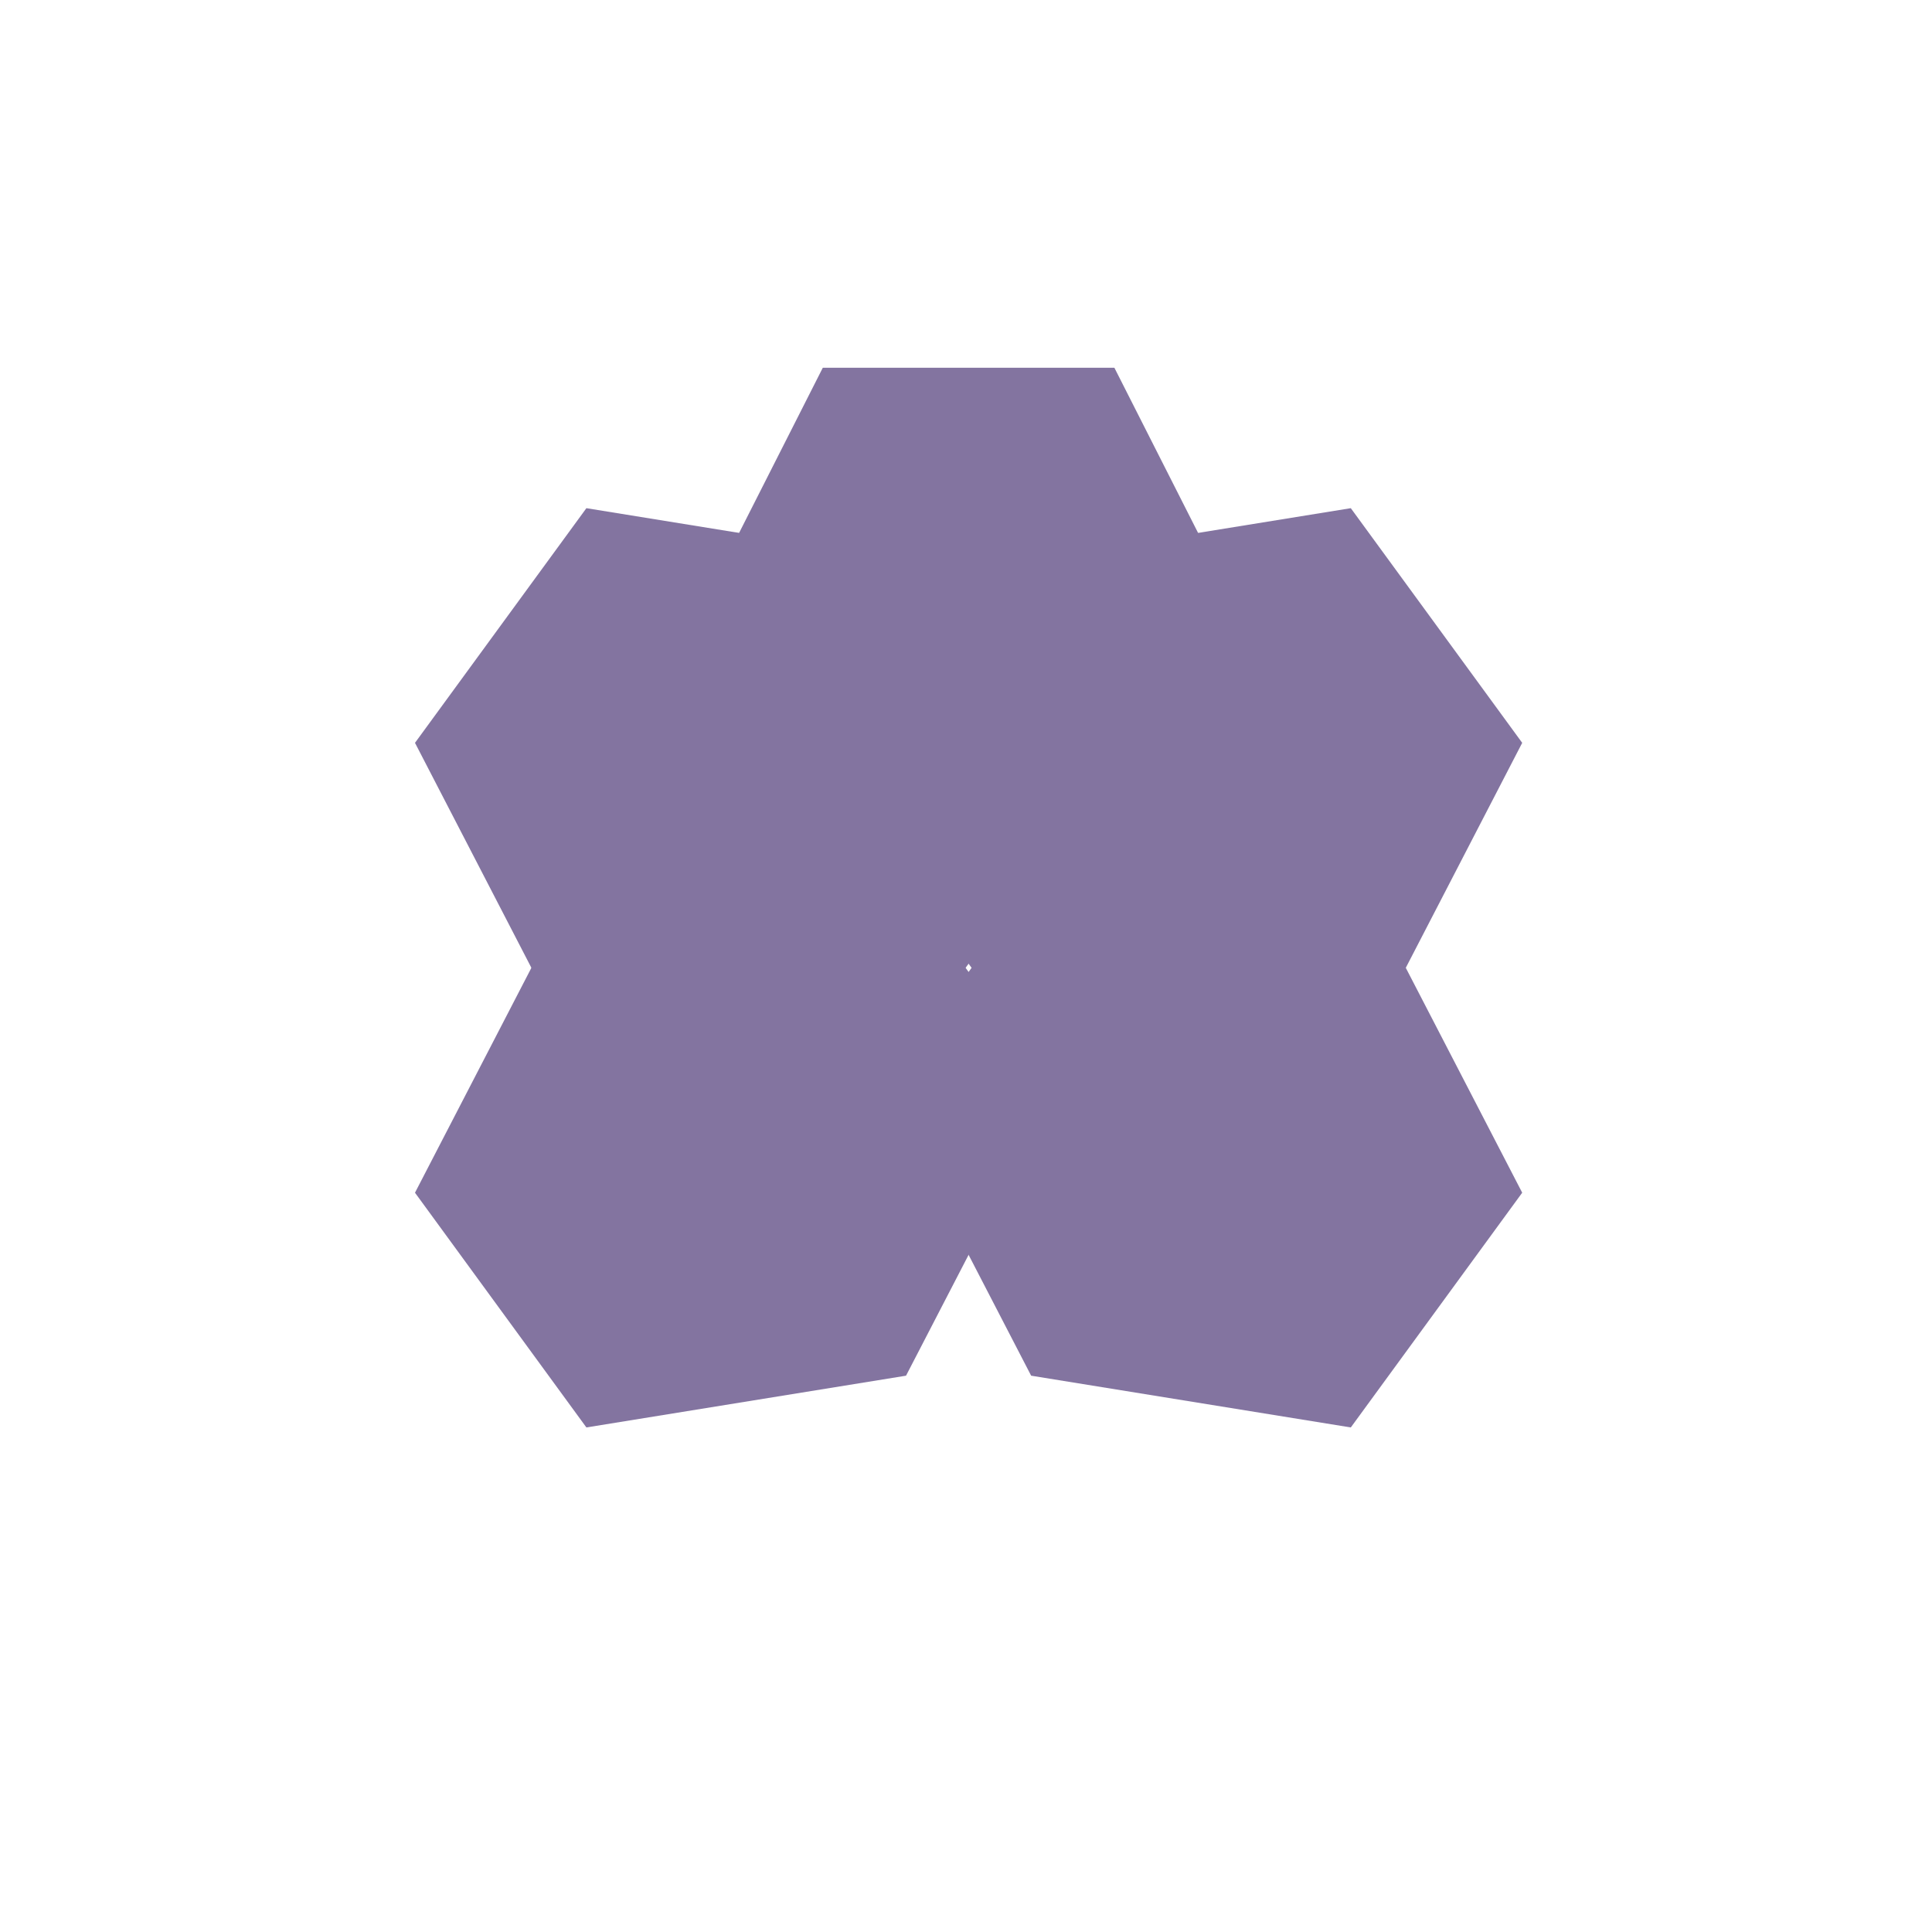 <svg xmlns="http://www.w3.org/2000/svg" width="128" height="128" viewBox="0 0 128 128" fill="none"><g style="mix-blend-mode:multiply"><mask id="mask0_3345_1502" style="mask-type:luminance" maskUnits="userSpaceOnUse" x="40" y="20" width="48" height="43"><path d="M87.941 20.428L40.402 20.428V62.976L87.941 62.976V20.428Z" fill="white"></path></mask><g mask="url(#mask0_3345_1502)"><path d="M73.831 24.364L54.513 24.364L44.853 43.424L54.513 62.484H73.831L83.49 43.424L73.831 24.364Z" fill="#8374A0"></path></g></g><g style="mix-blend-mode:multiply"><mask id="mask1_3345_1502" style="mask-type:luminance" maskUnits="userSpaceOnUse" x="16" y="20" width="63" height="64"><path d="M78.544 20L16 20L16 83.271H78.544V20Z" fill="white"></path></mask><g mask="url(#mask1_3345_1502)"><path d="M38.85 33.668L27.494 49.215L37.316 68.197L58.494 71.621L69.85 56.074L60.027 37.097L38.85 33.668Z" fill="#8374A0"></path></g></g><g style="mix-blend-mode:multiply"><mask id="mask2_3345_1502" style="mask-type:luminance" maskUnits="userSpaceOnUse" x="49" y="20" width="64" height="64"><path d="M112.343 20L49.799 20L49.799 83.271H112.343V20Z" fill="white"></path></mask><g mask="url(#mask2_3345_1502)"><path d="M89.494 33.668L100.85 49.215L91.027 68.197L69.85 71.621L58.494 56.074L68.316 37.097L89.494 33.668Z" fill="#8374A0"></path></g></g><g style="mix-blend-mode:multiply"><mask id="mask3_3345_1502" style="mask-type:luminance" maskUnits="userSpaceOnUse" x="16" y="44" width="63" height="65"><path d="M78.544 44.969L16 44.969L16 108.24H78.544V44.969Z" fill="white"></path></mask><g mask="url(#mask3_3345_1502)"><path d="M38.85 94.572L27.494 79.02L37.316 60.044L58.494 56.62L69.85 72.167L60.027 91.143L38.85 94.572Z" fill="#8374A0"></path></g></g><g style="mix-blend-mode:multiply"><mask id="mask4_3345_1502" style="mask-type:luminance" maskUnits="userSpaceOnUse" x="49" y="44" width="64" height="65"><path d="M112.343 44.969L49.799 44.969L49.799 108.24H112.343V44.969Z" fill="white"></path></mask><g mask="url(#mask4_3345_1502)"><path d="M89.494 94.572L100.85 79.02L91.027 60.044L69.85 56.62L58.494 72.167L68.316 91.143L89.494 94.572Z" fill="#8374A0"></path></g></g></svg>